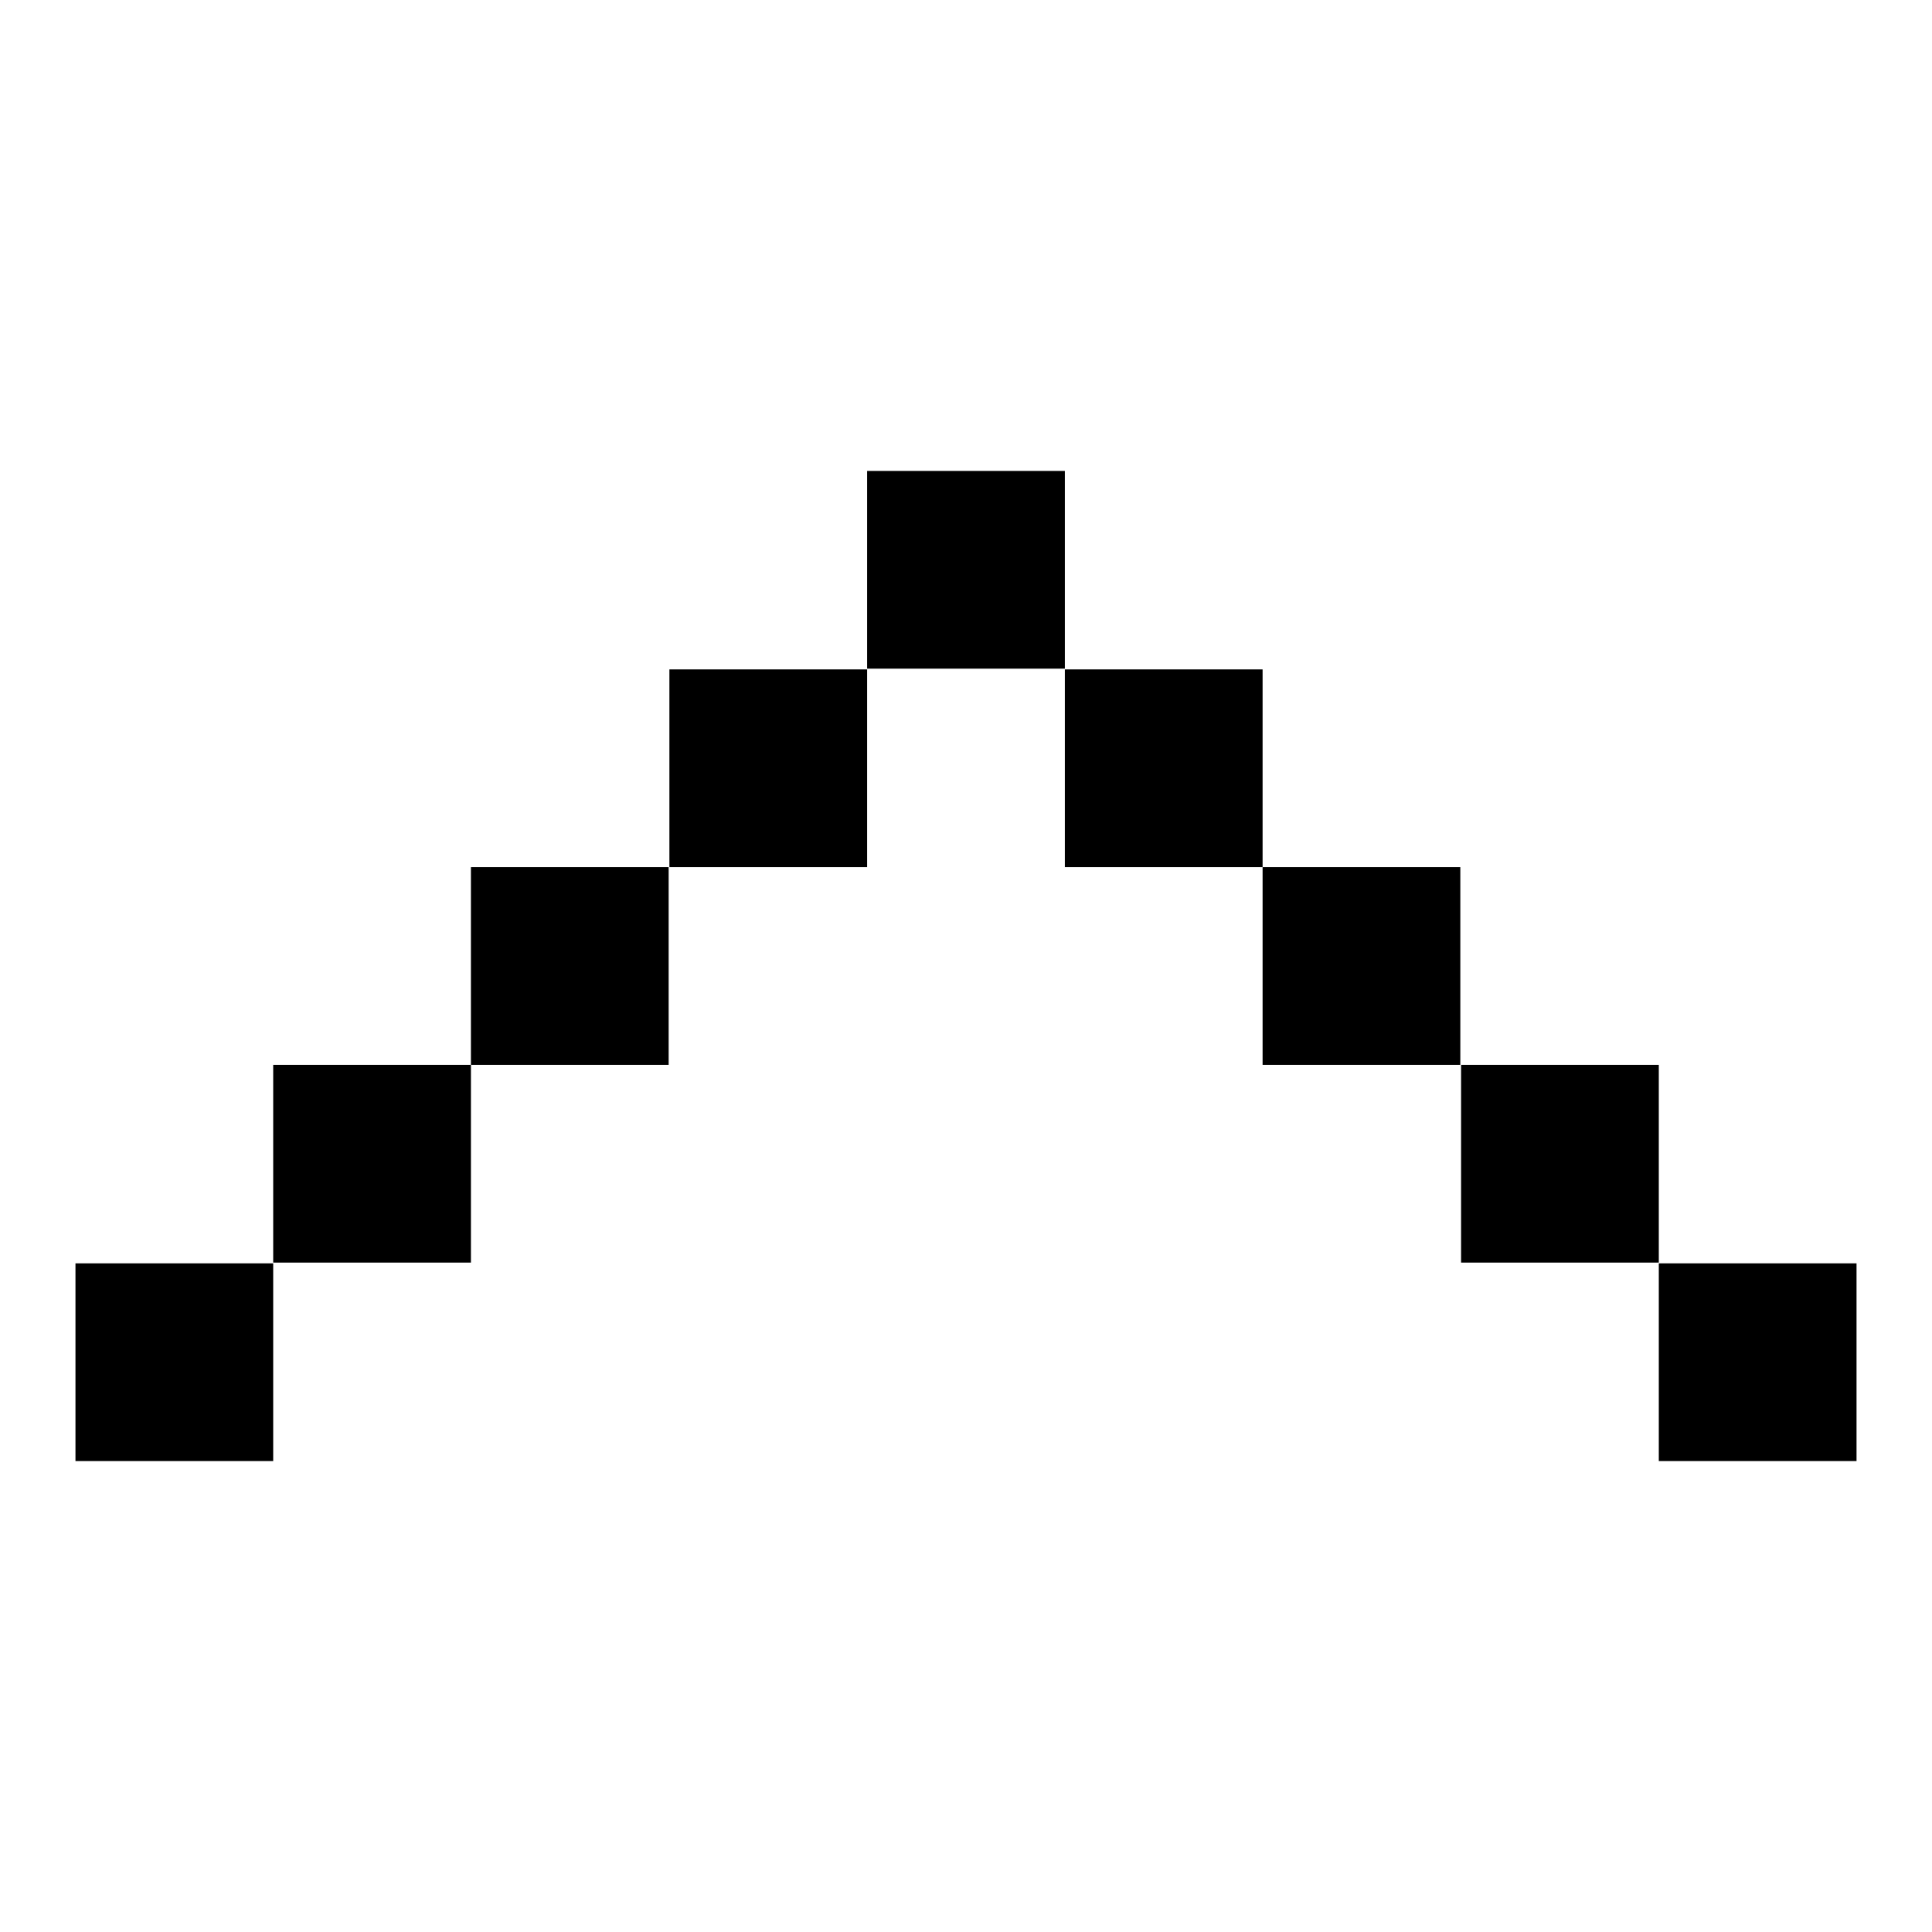 <?xml version="1.0" encoding="utf-8"?>
<!-- Svg Vector Icons : http://www.onlinewebfonts.com/icon -->
<!DOCTYPE svg PUBLIC "-//W3C//DTD SVG 1.1//EN" "http://www.w3.org/Graphics/SVG/1.1/DTD/svg11.dtd">
<svg version="1.1" xmlns="http://www.w3.org/2000/svg" xmlns:xlink="http://www.w3.org/1999/xlink" x="0px" y="0px" viewBox="0 0 256 256" enable-background="new 0 0 256 256" xml:space="preserve">
<g><g><path fill="#000000" d="M36.2,167.3v-26.2h26.2v26.2H36.2L36.2,167.3z M62.4,141.1v-26.2h26.2v26.2L62.4,141.1L62.4,141.1z M88.7,114.9V88.7h26.2v26.2H88.7L88.7,114.9z M193.6,167.3v-26.2h26.2v26.2H193.6L193.6,167.3z M167.3,141.1v-26.2h26.2v26.2L167.3,141.1L167.3,141.1z M141.1,114.9V88.7h26.2v26.2H141.1L141.1,114.9z M114.9,88.7V62.4h26.2v26.2H114.9L114.9,88.7z M10,193.6v-26.2h26.2v26.2H10L10,193.6z M219.8,193.6v-26.2H246v26.2H219.8L219.8,193.6z"/></g></g>
</svg>